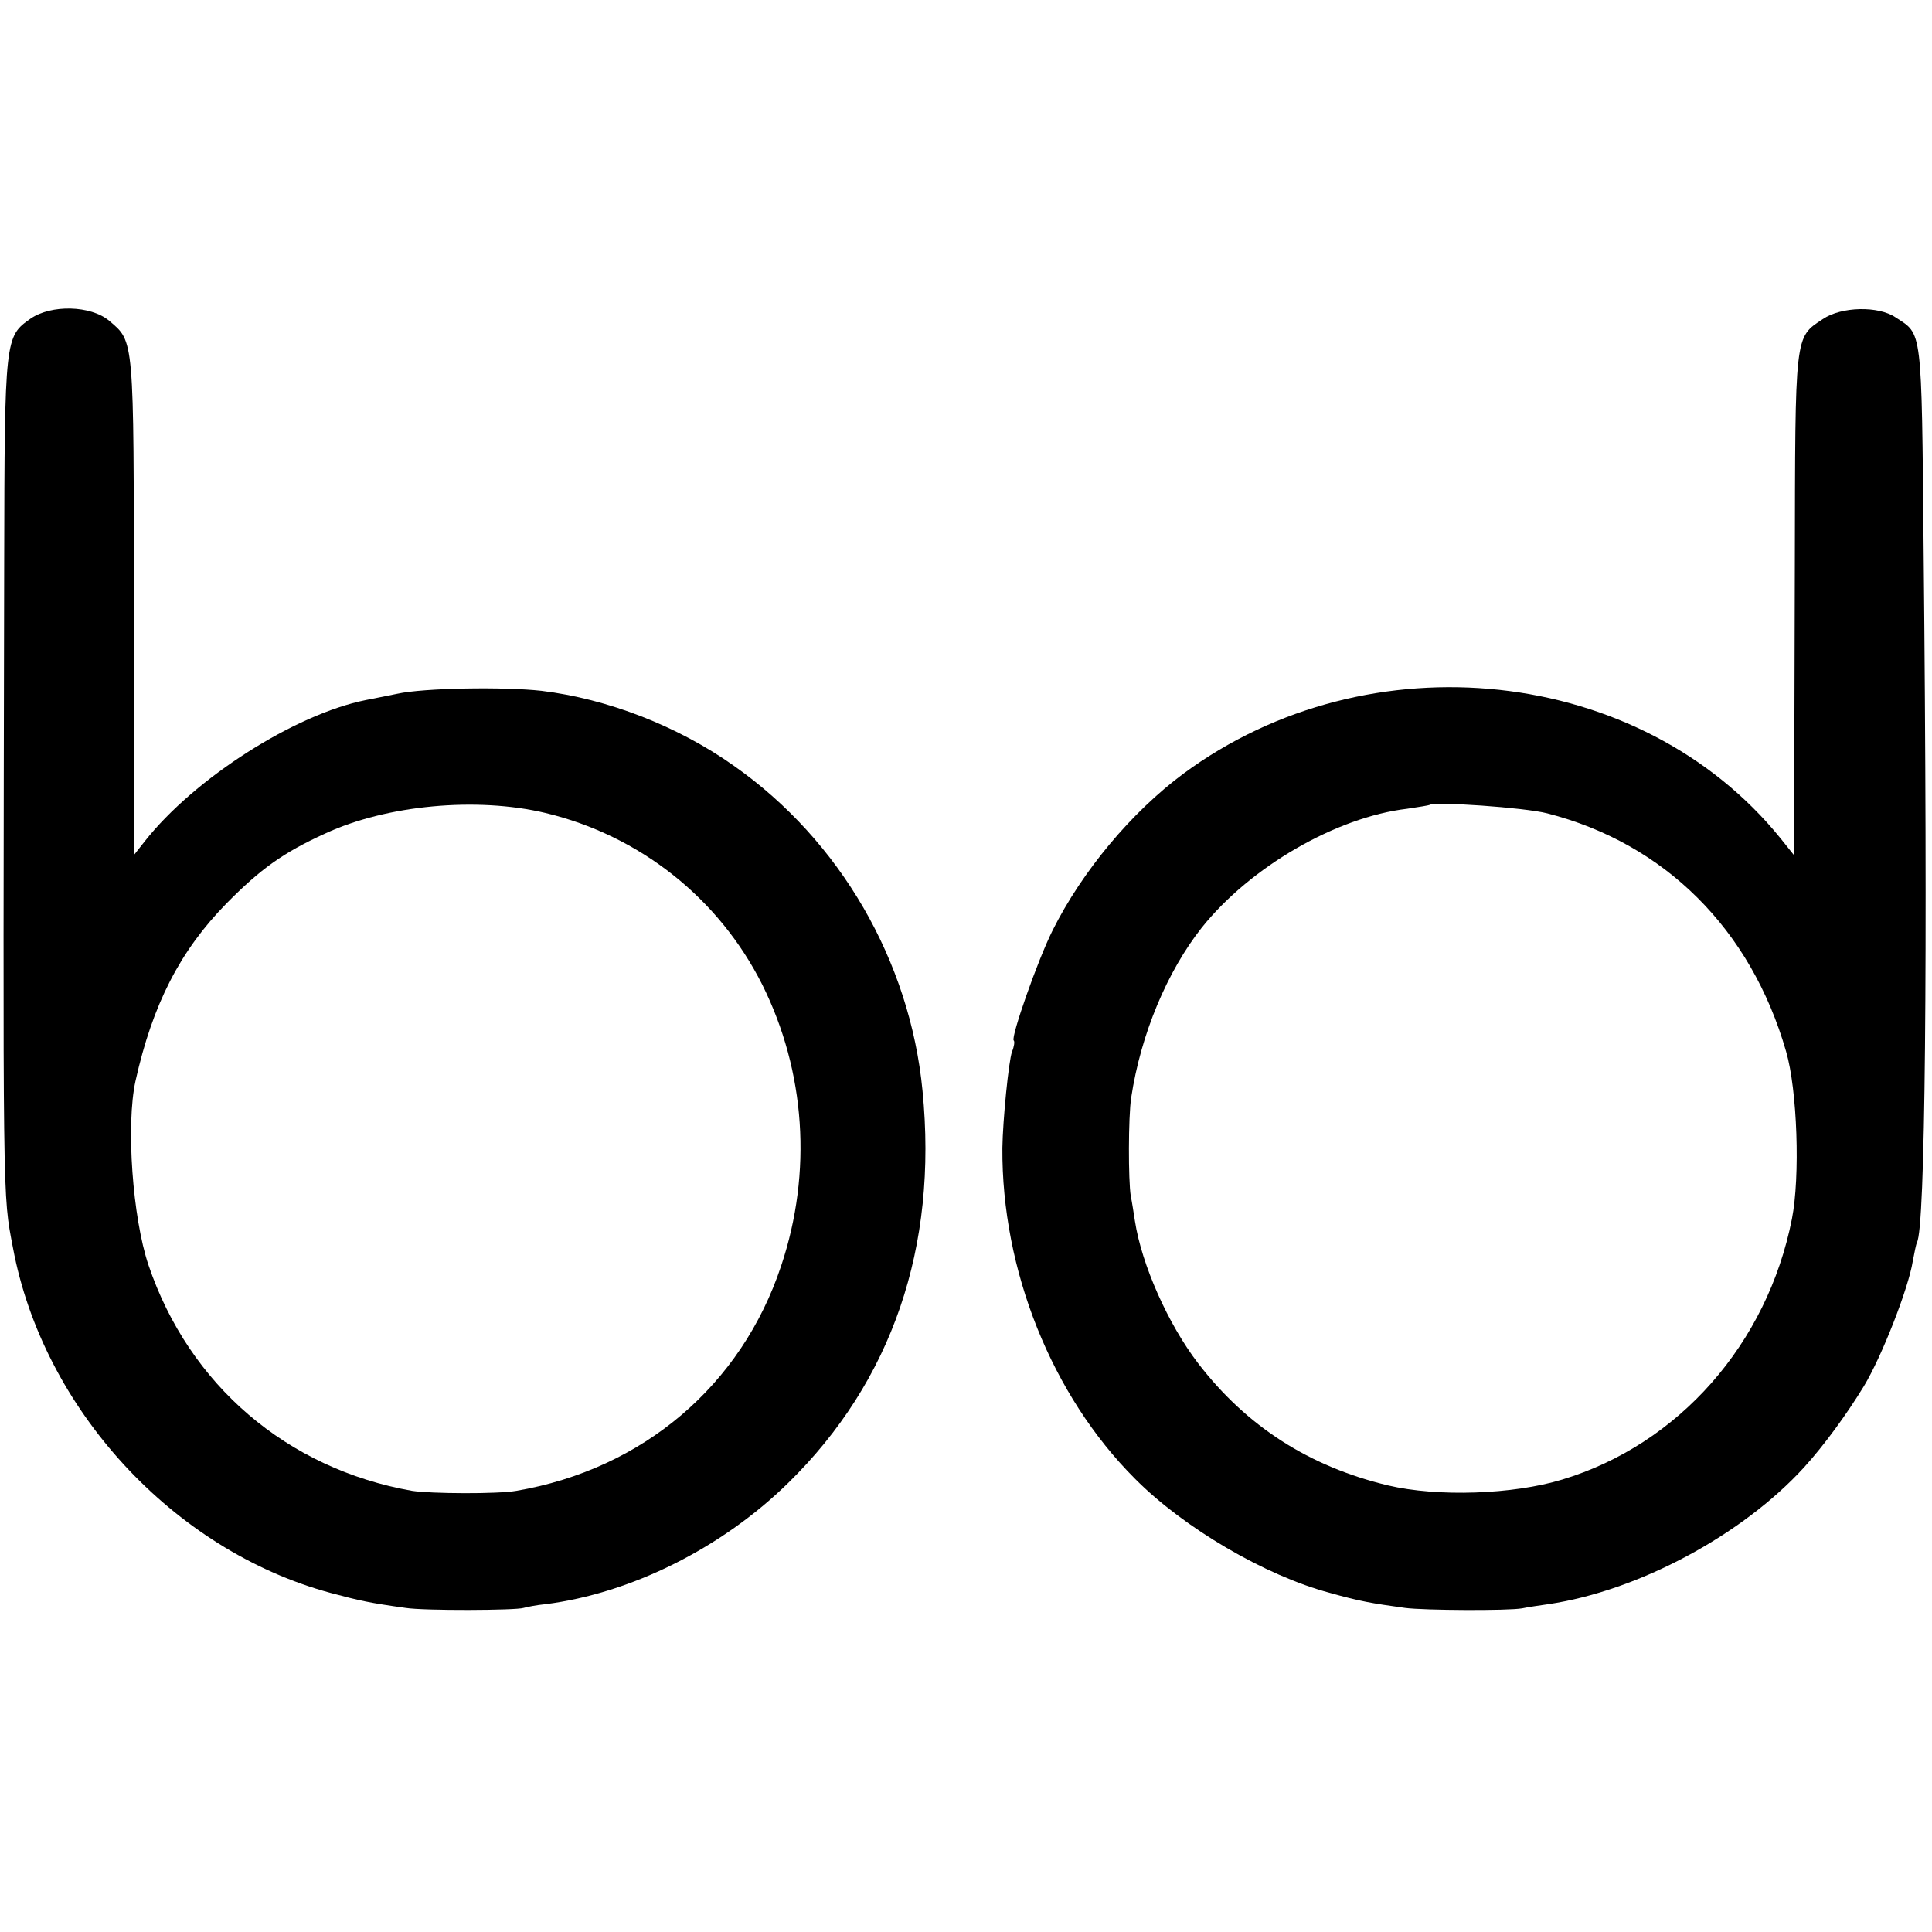 <?xml version="1.0" standalone="no"?>
<!DOCTYPE svg PUBLIC "-//W3C//DTD SVG 20010904//EN"
 "http://www.w3.org/TR/2001/REC-SVG-20010904/DTD/svg10.dtd">
<svg version="1.0" xmlns="http://www.w3.org/2000/svg"
 width="462pt" height="462pt" viewBox="0 0 462 462"
 preserveAspectRatio="xMidYMid meet">
<g transform="translate(0,462) scale(0.1,-0.1)"
fill="#000000" stroke="none">
<path d="M73 3858 c-61 -43 -62 -45 -63 -584 -3 -1555 -4 -1507 21 -1638 72
-385 383 -723 759 -825 71 -19 94 -24 180 -36 44 -7 264 -6 282 0 7 2 31 7 53
9 204 26 421 134 580 290 248 243 358 563 321 938 -30 310 -197 598 -450 776
-135 96 -304 161 -461 180 -89 10 -282 7 -345 -7 -30 -6 -64 -13 -75 -15 -170
-34 -410 -187 -529 -338 l-26 -33 0 593 c0 649 1 634 -59 685 -44 37 -139 39
-188 5z m1231 -1182 c226 -54 415 -204 519 -411 103 -207 120 -448 45 -672
-95 -286 -330 -486 -633 -538 -45 -8 -205 -7 -250 0 -299 53 -533 253 -630
540 -38 113 -54 335 -31 440 41 184 107 312 218 425 81 82 135 121 236 167
147 68 362 88 526 49z"/>
<path d="M4359 3857 c-68 -45 -66 -32 -67 -590 -1 -276 -1 -545 -2 -597 l0
-95 -32 40 c-334 413 -984 483 -1428 155 -124 -92 -242 -233 -313 -375 -36
-72 -100 -255 -93 -263 3 -2 1 -15 -4 -27 -8 -22 -22 -163 -23 -230 -2 -292
118 -592 317 -791 117 -118 312 -232 466 -273 71 -20 100 -25 180 -36 45 -6
247 -7 280 -1 14 3 42 7 63 10 215 32 463 165 611 327 49 54 102 127 143 194
43 71 107 235 117 299 4 21 8 41 10 45 20 33 26 660 16 1656 -5 538 -3 514
-67 556 -41 28 -130 26 -174 -4z m-659 -1182 c281 -72 487 -277 571 -569 27
-92 34 -300 14 -401 -59 -299 -271 -539 -549 -623 -118 -36 -299 -42 -417 -14
-188 45 -338 141 -454 292 -72 94 -135 236 -151 340 -3 19 -7 46 -10 60 -6 37
-6 189 1 235 23 152 86 302 169 407 116 145 321 264 491 284 27 4 51 8 53 9
10 9 228 -6 282 -20z"/>
</g>
</svg>

